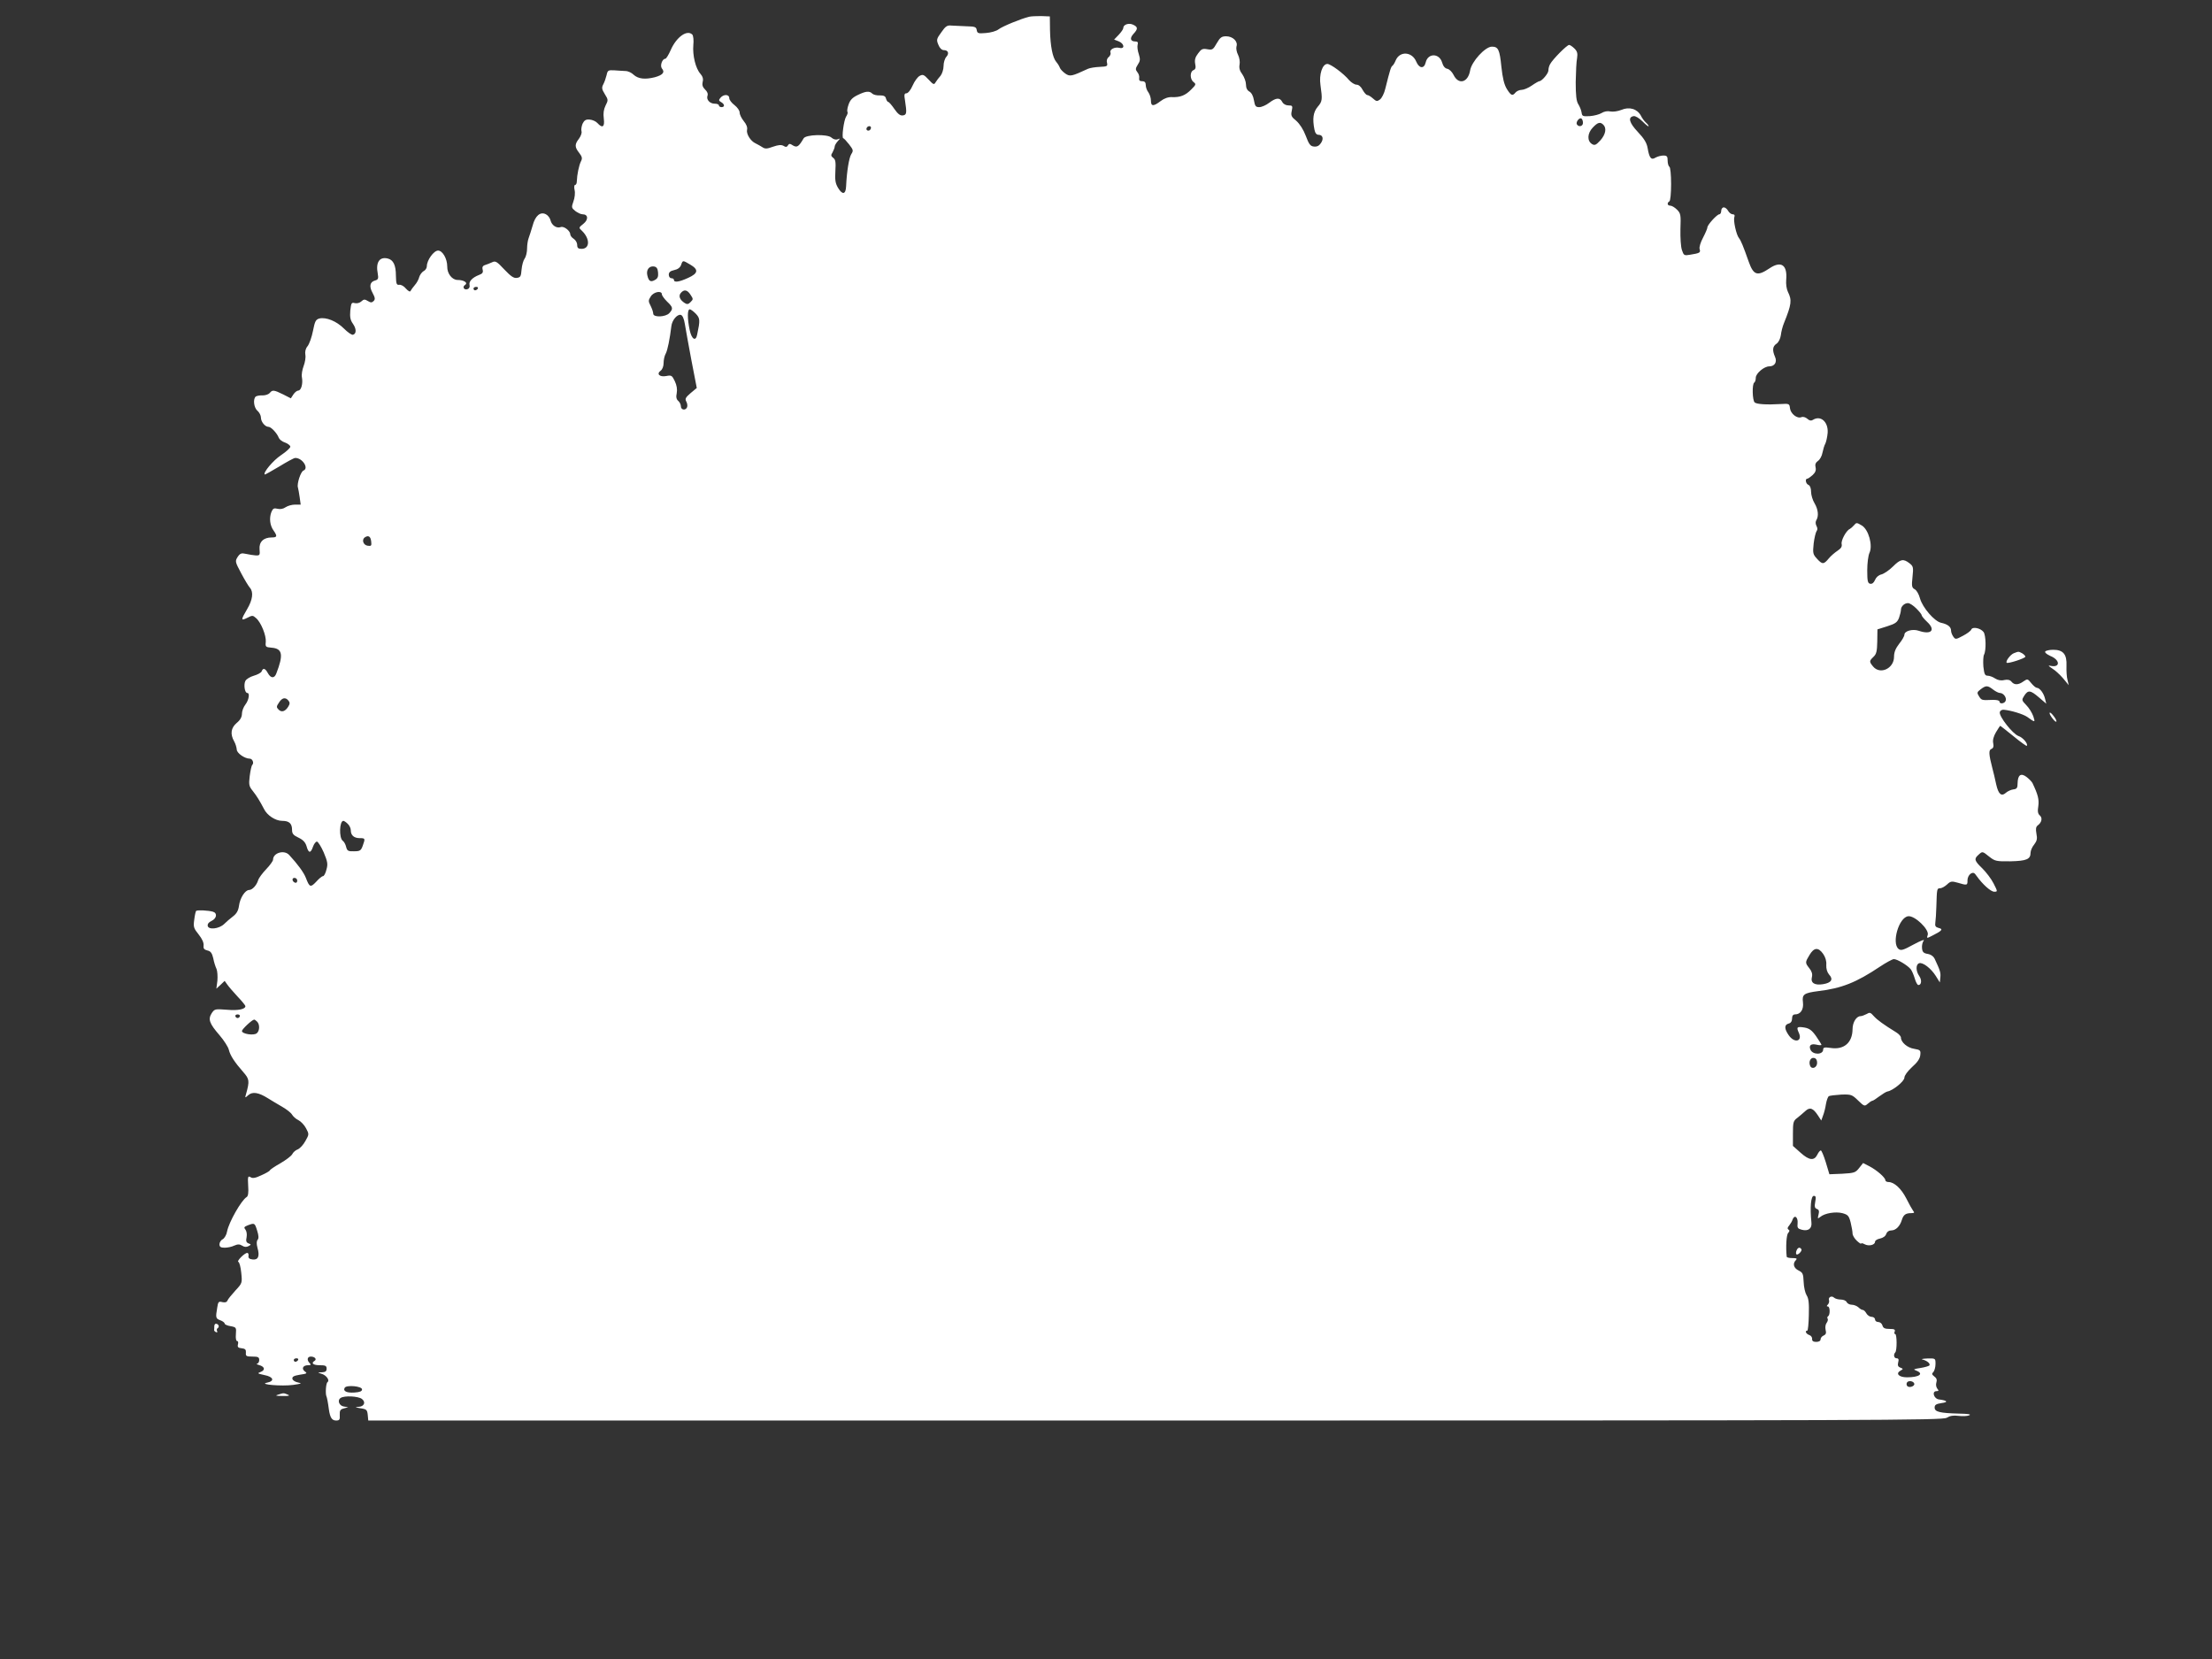 <?xml version="1.0" standalone="no"?>
<!DOCTYPE svg PUBLIC "-//W3C//DTD SVG 20010904//EN"
 "http://www.w3.org/TR/2001/REC-SVG-20010904/DTD/svg10.dtd">
<svg version="1.0" xmlns="http://www.w3.org/2000/svg"
 width="1280pt" height="960pt" viewBox="0 0 1280 960"
 preserveAspectRatio="xMidYMid meet">
<rect x="0" y="0" width="1280" height="960" fill="#333333" stroke="none"/>
<g transform="translate(0,960) scale(0.1,-0.1)"
fill="#ffffff" stroke="none">
<path d="M5955 9503 c-46 -11 -156 -56 -177 -73 -13 -10 -45 -19 -73 -21 -44
-4 -50 -2 -53 17 -3 18 -10 21 -60 22 -31 1 -70 3 -86 4 -25 3 -35 -4 -59 -39
-28 -38 -29 -44 -17 -72 7 -19 20 -31 31 -31 26 0 33 -19 15 -39 -9 -10 -16
-33 -16 -53 0 -19 -8 -44 -17 -56 -10 -11 -23 -28 -29 -38 -9 -16 -13 -14 -41
16 -26 28 -33 31 -51 21 -12 -6 -30 -31 -41 -56 -11 -26 -27 -45 -36 -45 -12
0 -14 -8 -8 -42 11 -72 10 -83 -13 -86 -15 -2 -29 9 -49 38 -15 22 -31 40 -35
40 -4 0 -10 9 -13 19 -3 15 -13 19 -36 19 -18 -1 -37 4 -43 10 -17 17 -38 15
-85 -8 -31 -15 -44 -29 -53 -56 -7 -19 -9 -38 -6 -41 3 -4 0 -16 -8 -28 -13
-20 -27 -125 -16 -125 3 0 18 -16 33 -35 25 -32 26 -37 13 -57 -13 -21 -26
-99 -30 -187 -2 -46 -21 -50 -46 -9 -16 27 -19 45 -16 98 3 51 1 67 -12 76
-14 11 -15 16 -4 33 6 12 12 26 12 33 0 6 8 20 17 30 16 18 16 18 0 12 -11 -4
-25 0 -36 10 -23 21 -149 18 -161 -5 -28 -48 -38 -54 -61 -41 -18 12 -23 12
-30 0 -6 -10 -13 -10 -25 -2 -13 7 -29 6 -61 -5 -35 -13 -46 -13 -61 -3 -9 6
-27 16 -39 22 -30 13 -56 56 -50 80 3 13 -4 31 -19 49 -13 16 -24 38 -24 50 0
11 -13 30 -30 43 -16 12 -30 30 -30 40 0 23 -33 24 -51 2 -11 -13 -10 -17 4
-25 21 -12 22 -29 2 -29 -8 0 -15 5 -15 10 0 6 -11 10 -24 10 -29 0 -50 24
-42 46 4 11 -1 24 -14 36 -14 14 -18 26 -14 44 5 17 0 32 -13 47 -28 31 -46
107 -41 166 3 28 0 55 -6 61 -30 30 -92 -14 -125 -90 -12 -27 -26 -50 -31 -50
-18 0 -32 -40 -20 -56 19 -22 6 -38 -41 -51 -56 -14 -96 -10 -123 15 -11 11
-32 21 -46 21 -14 1 -43 2 -64 4 -37 2 -40 0 -46 -28 -4 -16 -12 -40 -19 -53
-10 -19 -9 -28 9 -57 20 -32 20 -35 4 -66 -11 -23 -14 -45 -10 -76 6 -48 -8
-57 -37 -25 -9 10 -29 19 -45 20 -22 2 -31 -4 -41 -24 -6 -15 -9 -34 -6 -44 3
-9 -4 -28 -15 -43 -25 -32 -25 -48 1 -81 17 -22 20 -32 11 -49 -12 -24 -23
-79 -24 -114 0 -13 -4 -23 -10 -23 -5 0 -7 -13 -3 -30 4 -16 1 -45 -7 -66 -12
-34 -11 -37 11 -55 13 -10 32 -19 42 -19 33 0 35 -31 5 -55 -28 -22 -28 -23
-8 -41 47 -46 46 -104 -3 -104 -19 0 -25 5 -25 23 0 12 -9 28 -20 35 -11 7
-20 18 -20 26 0 20 -37 49 -55 42 -24 -9 -52 10 -59 38 -3 14 -15 30 -27 36
-32 17 -62 -8 -77 -66 -8 -27 -18 -59 -23 -72 -5 -13 -9 -40 -9 -60 0 -21 -6
-47 -14 -58 -8 -11 -16 -40 -18 -65 -3 -38 -6 -44 -27 -47 -18 -3 -35 9 -73
49 -43 46 -51 51 -71 41 -12 -5 -30 -13 -41 -16 -13 -4 -17 -13 -13 -27 4 -15
-1 -23 -21 -30 -39 -15 -60 -38 -55 -58 3 -11 -2 -21 -11 -24 -20 -8 -33 13
-15 24 19 12 -6 29 -43 29 -32 0 -61 37 -60 78 0 45 -27 92 -53 92 -25 0 -65
-56 -65 -90 0 -11 -8 -24 -19 -29 -10 -6 -21 -21 -25 -34 -3 -13 -14 -34 -25
-46 -11 -13 -22 -28 -25 -34 -3 -8 -13 -2 -27 13 -11 14 -29 24 -39 22 -15 -2
-18 5 -19 52 0 62 -15 92 -47 100 -48 12 -71 -22 -58 -88 5 -28 2 -34 -15 -39
-31 -8 -36 -34 -15 -72 15 -28 16 -37 6 -47 -10 -10 -17 -10 -33 0 -18 11 -24
11 -38 -2 -9 -9 -26 -13 -38 -10 -19 5 -21 1 -26 -43 -3 -37 0 -55 15 -76 21
-30 21 -58 1 -64 -7 -3 -31 14 -53 36 -43 43 -103 67 -142 58 -21 -6 -26 -16
-37 -72 -7 -36 -21 -75 -31 -88 -12 -14 -16 -32 -13 -50 3 -15 -2 -44 -10 -65
-8 -21 -13 -50 -10 -65 7 -36 -4 -77 -21 -77 -7 0 -20 -10 -28 -22 l-15 -23
-45 23 c-53 26 -62 27 -77 8 -7 -8 -25 -14 -40 -14 -16 1 -33 -2 -40 -6 -18
-12 -13 -65 9 -83 11 -10 20 -27 20 -40 0 -24 24 -53 44 -53 15 0 50 -38 59
-63 4 -10 20 -23 37 -28 16 -6 30 -17 30 -24 0 -7 -24 -29 -54 -49 -45 -30
-105 -101 -94 -112 2 -1 39 20 83 46 44 27 86 50 93 50 42 1 81 -60 48 -73
-16 -6 -39 -77 -32 -98 2 -8 7 -33 10 -56 l6 -43 -33 0 c-18 0 -42 -7 -54 -15
-14 -10 -32 -13 -47 -9 -21 5 -27 2 -36 -20 -13 -35 -8 -77 13 -106 23 -33 21
-40 -11 -40 -47 0 -74 -26 -70 -69 3 -33 1 -36 -22 -35 -14 1 -39 5 -57 9 -26
6 -34 3 -48 -18 -15 -24 -15 -28 20 -93 20 -38 43 -76 51 -85 22 -25 16 -70
-16 -124 -37 -63 -37 -69 1 -50 29 15 32 15 51 -2 29 -25 59 -101 56 -137 -3
-29 -1 -31 34 -34 63 -5 69 -41 27 -149 -11 -30 -32 -29 -49 2 -15 28 -28 32
-36 10 -3 -8 -24 -19 -45 -25 -21 -6 -43 -19 -49 -30 -11 -21 -4 -70 11 -70
16 0 9 -41 -11 -67 -11 -14 -20 -38 -20 -53 0 -19 -10 -37 -30 -53 -34 -29
-39 -65 -15 -107 8 -14 14 -35 15 -47 0 -21 46 -53 75 -53 16 0 26 -25 15 -36
-5 -5 -11 -34 -15 -65 -6 -49 -4 -59 17 -85 23 -29 41 -58 65 -104 18 -38 67
-70 106 -70 40 0 57 -15 57 -52 0 -22 7 -31 37 -45 27 -13 40 -27 47 -50 11
-41 24 -42 37 -3 6 17 16 30 23 30 6 0 24 -28 39 -62 23 -55 25 -68 16 -100
-5 -21 -14 -38 -20 -38 -6 0 -23 -14 -39 -32 -33 -35 -39 -33 -60 22 -12 31
-47 79 -97 133 -29 31 -93 12 -93 -28 0 -7 -18 -32 -39 -54 -22 -23 -43 -51
-47 -64 -9 -30 -34 -57 -53 -57 -23 -1 -52 -46 -58 -91 -4 -29 -14 -46 -35
-62 -16 -12 -39 -32 -51 -44 -29 -28 -90 -35 -95 -11 -2 11 6 22 22 29 30 14
35 45 9 53 -26 8 -91 11 -98 5 -3 -3 -8 -26 -11 -51 -6 -42 -3 -50 26 -86 20
-25 30 -48 28 -63 -2 -18 3 -24 22 -29 19 -4 27 -15 34 -45 4 -22 13 -50 19
-62 5 -12 7 -43 5 -68 l-6 -46 24 22 24 23 15 -21 c8 -12 35 -43 60 -70 25
-26 45 -51 45 -55 0 -18 -42 -27 -107 -21 -68 5 -71 5 -88 -20 -22 -35 -14
-59 45 -127 26 -30 50 -68 54 -84 8 -34 34 -73 84 -130 35 -40 37 -51 16 -126
-7 -24 -7 -25 13 -7 24 21 59 16 113 -18 19 -12 56 -34 82 -49 26 -15 52 -35
58 -46 6 -10 22 -25 37 -32 14 -7 34 -28 44 -47 18 -34 18 -35 -4 -74 -12 -22
-32 -43 -44 -48 -12 -4 -27 -17 -32 -28 -6 -11 -37 -34 -68 -52 -32 -18 -60
-37 -61 -41 -2 -5 -25 -18 -50 -29 -34 -16 -50 -19 -62 -11 -15 9 -17 4 -14
-48 3 -41 0 -62 -9 -67 -31 -19 -103 -146 -113 -199 -3 -19 -15 -39 -25 -45
-11 -5 -19 -19 -19 -29 0 -15 7 -20 30 -20 16 0 41 5 55 12 21 9 31 9 46 0 13
-9 25 -9 37 -3 16 9 16 10 0 16 -13 5 -16 14 -11 36 3 17 0 35 -7 44 -10 12
-8 16 15 25 38 14 39 14 53 -31 9 -28 10 -45 3 -53 -7 -8 -7 -24 -1 -47 14
-48 4 -71 -28 -67 -19 2 -26 8 -24 21 2 9 -2 17 -7 17 -16 0 -63 -48 -52 -52
6 -1 14 -30 17 -63 6 -59 6 -60 -34 -103 -22 -24 -43 -50 -46 -58 -4 -10 -14
-12 -29 -9 -22 6 -25 2 -30 -32 -10 -58 -9 -63 18 -73 14 -5 25 -14 25 -19 0
-5 15 -12 34 -15 33 -6 34 -8 31 -46 -2 -24 1 -40 7 -40 6 0 8 -9 5 -19 -4
-16 1 -21 22 -23 20 -2 25 -8 24 -25 -2 -20 2 -23 37 -23 33 0 40 -3 40 -20 0
-11 -6 -20 -12 -21 -7 -1 -2 -4 11 -8 33 -9 38 -29 9 -40 -21 -8 -18 -9 22
-18 53 -10 61 -35 15 -44 -52 -10 85 -22 151 -13 49 7 54 9 29 14 -16 3 -31
12 -33 21 -2 13 8 18 43 24 41 6 45 8 29 19 -21 16 -11 36 19 36 16 0 18 3 9
12 -18 18 -14 38 7 38 23 0 36 -16 21 -25 -22 -13 -8 -25 30 -25 33 0 40 -3
40 -20 0 -15 -7 -20 -27 -21 -27 -1 -27 -1 -4 -8 29 -8 51 -38 36 -49 -9 -6
-13 -67 -6 -82 3 -6 9 -36 14 -75 7 -49 18 -65 42 -65 19 0 23 5 21 32 -1 26
3 33 24 38 l25 7 -25 4 c-28 4 -40 37 -18 50 21 14 101 10 122 -6 25 -19 13
-45 -21 -46 -21 -1 -18 -3 12 -8 36 -5 40 -9 43 -39 l3 -32 4555 0 c4175 0
4557 1 4579 16 18 11 38 15 67 11 24 -3 52 -2 63 3 14 6 -5 9 -60 10 -110 3
-140 10 -140 35 0 16 9 21 40 26 41 5 34 15 -15 21 -30 4 -43 48 -14 48 13 0
14 3 4 15 -6 8 -9 23 -5 35 5 15 1 26 -12 35 -14 11 -16 16 -5 26 6 7 12 28
12 46 0 33 0 33 -47 32 -27 -1 -39 -4 -28 -6 26 -7 46 -23 40 -34 -3 -4 -27
-11 -52 -15 -40 -6 -44 -8 -25 -15 47 -18 18 -39 -53 -39 -47 0 -68 22 -37 39
16 9 16 10 -1 17 -14 5 -17 13 -13 30 5 17 2 24 -9 24 -15 0 -20 21 -8 34 11
10 10 106 0 106 -5 0 -7 7 -3 15 4 12 -3 15 -30 15 -27 0 -37 5 -41 20 -3 11
-14 20 -24 20 -11 0 -19 7 -19 15 0 8 -9 15 -20 15 -10 0 -24 9 -30 20 -6 11
-15 20 -21 20 -6 0 -17 7 -25 15 -9 8 -26 15 -39 15 -12 0 -25 7 -29 15 -3 8
-18 15 -34 15 -15 0 -33 5 -39 11 -14 14 -36 2 -29 -16 2 -7 -1 -18 -7 -24 -7
-7 -8 -11 0 -11 13 0 14 -48 2 -56 -5 -3 -7 -10 -3 -15 3 -5 0 -16 -6 -24 -7
-9 -9 -26 -6 -40 5 -19 2 -27 -11 -33 -10 -4 -18 -14 -18 -22 0 -9 -9 -15 -25
-15 -17 0 -25 5 -24 17 1 10 -7 20 -17 23 -18 6 -27 25 -11 25 4 0 8 41 9 90
2 69 -1 97 -13 115 -8 13 -16 47 -17 77 -2 47 -5 54 -29 66 -29 14 -36 40 -16
60 9 9 5 12 -20 12 -18 0 -32 3 -33 8 -6 55 -2 128 9 138 8 9 9 15 1 19 -7 5
-6 12 4 23 8 10 17 25 20 35 11 30 32 14 29 -21 -3 -27 1 -32 24 -38 38 -10
60 7 56 42 -9 88 -3 154 14 154 12 0 13 -8 8 -35 -5 -27 -3 -36 10 -41 12 -4
14 -13 9 -33 -6 -23 -5 -25 10 -13 26 22 88 32 128 22 32 -9 38 -15 48 -54 6
-25 11 -53 11 -64 0 -10 11 -29 25 -42 14 -13 25 -20 25 -16 0 4 9 2 20 -4 24
-13 60 -4 60 14 0 8 13 16 29 19 18 4 32 14 36 27 4 12 15 20 29 20 26 0 50
24 61 60 9 30 22 40 54 40 18 0 21 3 12 13 -6 8 -24 40 -40 72 -29 57 -70 95
-103 95 -10 0 -18 5 -18 10 0 16 -50 59 -92 81 l-37 19 -23 -29 c-21 -27 -29
-29 -98 -33 l-74 -3 -21 70 c-12 39 -25 69 -29 68 -5 -1 -14 -12 -20 -25 -18
-36 -47 -33 -96 11 l-45 40 0 71 c0 65 2 74 25 91 14 11 35 29 47 40 26 24 45
17 73 -26 l19 -29 10 28 c6 15 14 45 17 67 4 22 11 42 17 46 5 3 37 7 71 9 58
2 63 0 98 -34 35 -34 38 -35 56 -19 10 9 22 17 26 17 4 0 23 12 41 26 19 14
40 27 47 28 31 5 98 59 98 80 0 12 18 37 44 61 31 27 46 49 48 70 3 27 0 30
-36 36 -39 6 -76 38 -76 65 0 7 -12 21 -27 30 -73 45 -109 71 -130 94 -19 22
-24 23 -42 12 -12 -6 -27 -12 -34 -12 -25 0 -47 -36 -47 -76 -1 -78 -50 -120
-127 -108 -35 5 -43 3 -43 -9 0 -32 -62 -32 -74 0 -10 24 4 35 35 28 16 -4 29
-4 29 -1 0 3 -14 25 -31 50 -24 34 -39 45 -67 50 -44 7 -48 3 -33 -30 23 -50
-24 -63 -58 -15 -26 37 -27 61 -1 68 13 3 20 14 20 29 0 16 6 24 17 24 32 0
51 28 46 70 -6 46 5 54 90 65 134 16 219 50 355 141 36 24 73 44 81 44 20 0
81 -37 98 -59 7 -9 17 -33 23 -53 6 -21 15 -38 21 -38 18 0 21 29 5 52 -20 28
-21 67 -1 74 20 8 69 -29 97 -74 l23 -37 3 29 c3 27 -1 40 -32 106 -7 16 -23
27 -41 30 -24 4 -31 11 -33 33 -2 16 3 36 10 44 7 9 -19 -1 -58 -22 -62 -34
-74 -37 -88 -26 -41 34 2 183 56 189 38 5 123 -77 113 -108 -7 -21 -6 -21 27
-4 56 28 64 38 37 44 -19 5 -23 12 -20 31 2 13 5 56 6 94 3 102 3 105 22 105
9 0 27 10 40 22 20 19 27 20 62 10 53 -16 57 -16 56 14 0 15 8 31 18 38 15 9
22 7 35 -13 35 -49 82 -91 102 -91 20 0 20 1 -4 48 -13 26 -43 65 -65 87 -46
44 -49 55 -23 78 24 22 23 22 64 -11 32 -25 40 -27 121 -26 94 2 117 12 117
49 0 12 9 34 21 48 16 21 19 34 13 63 -5 27 -3 40 8 48 23 17 28 43 12 57 -12
10 -14 24 -9 55 5 38 -2 66 -34 133 -4 8 -20 24 -34 35 -33 25 -51 12 -52 -37
0 -26 -4 -33 -25 -35 -14 -2 -33 -11 -42 -19 -27 -24 -44 -9 -57 49 -6 29 -16
71 -22 93 -21 81 -22 104 -6 111 11 4 15 14 11 33 -4 18 2 40 16 64 12 20 23
37 25 37 1 0 35 -27 76 -60 40 -33 75 -58 77 -56 10 10 -22 49 -48 57 -33 12
-113 113 -108 138 2 9 12 15 23 14 43 -4 111 -25 135 -41 47 -34 48 -34 36 3
-7 20 -25 49 -41 65 -27 28 -27 30 -11 55 22 33 35 32 85 -11 l42 -36 -7 28
c-7 32 -31 64 -48 64 -5 0 -20 12 -32 27 -20 25 -22 26 -45 10 -29 -21 -53
-22 -69 -2 -9 11 -22 14 -42 10 -19 -5 -37 -1 -53 9 -13 9 -33 16 -43 16 -16
0 -20 9 -25 53 -2 28 -1 60 4 69 13 25 11 112 -3 131 -18 23 -64 32 -71 14 -3
-8 -25 -24 -48 -36 -41 -22 -44 -22 -56 -5 -7 10 -13 25 -13 35 0 22 -20 37
-57 45 -39 8 -108 88 -123 142 -6 23 -19 46 -30 52 -17 9 -19 18 -13 72 6 56
4 62 -18 79 -35 27 -52 24 -95 -19 -22 -22 -52 -42 -67 -46 -17 -4 -31 -17
-37 -32 -7 -16 -16 -24 -28 -22 -14 3 -17 15 -17 78 0 41 6 87 13 101 20 43
-5 134 -44 158 -30 18 -32 18 -46 1 -9 -10 -20 -19 -24 -21 -21 -9 -52 -68
-47 -87 3 -15 -3 -25 -24 -39 -15 -10 -39 -30 -51 -45 -29 -35 -37 -35 -68 -1
-23 25 -25 32 -19 88 4 33 12 65 17 72 6 7 6 18 -1 30 -6 12 -6 25 0 34 14 23
10 62 -11 97 -11 18 -20 48 -20 66 0 21 -6 36 -15 40 -16 6 -21 36 -7 36 5 0
18 10 31 21 16 15 21 28 17 45 -4 16 0 27 14 37 11 7 23 29 26 48 4 19 11 43
17 53 5 11 11 39 13 62 4 63 -41 103 -86 74 -10 -6 -20 -4 -32 7 -10 9 -25 13
-34 9 -25 -10 -62 20 -66 51 -3 27 -5 28 -53 25 -83 -5 -139 -1 -151 9 -14 11
-16 107 -3 115 5 3 9 15 9 28 0 25 48 66 78 66 32 0 47 26 33 56 -16 37 -14
60 9 75 12 8 22 29 25 49 2 19 10 51 18 70 44 109 47 133 23 181 -8 16 -12 46
-10 69 8 87 -29 113 -97 67 -70 -47 -92 -40 -120 39 -32 91 -45 122 -56 136
-16 19 -34 103 -27 122 4 10 1 16 -10 16 -8 0 -20 9 -26 20 -6 11 -17 20 -25
20 -8 0 -15 -9 -15 -20 0 -11 -5 -20 -11 -20 -13 0 -69 -61 -69 -76 0 -6 -11
-32 -25 -59 -15 -28 -23 -55 -20 -66 7 -21 1 -24 -55 -33 -34 -6 -37 -4 -47
26 -7 19 -10 73 -9 122 3 82 2 91 -20 113 -13 13 -30 23 -39 23 -17 0 -20 16
-5 25 6 3 10 48 10 100 0 52 -4 97 -10 100 -5 3 -10 19 -10 36 0 24 -4 29 -25
29 -14 0 -34 -6 -45 -12 -25 -16 -36 -3 -46 56 -5 29 -20 54 -56 92 -51 54
-59 86 -25 92 10 2 32 -11 52 -31 19 -19 35 -32 35 -27 0 4 -7 13 -16 21 -8 7
-22 25 -29 40 -21 39 -67 53 -113 33 -20 -8 -48 -12 -63 -9 -17 4 -37 0 -51
-9 -13 -8 -43 -16 -68 -18 -41 -2 -45 -1 -48 21 -2 14 -11 35 -19 48 -11 17
-15 50 -15 128 1 58 4 121 8 139 4 27 1 39 -15 55 -12 12 -26 21 -31 21 -13 0
-96 -84 -110 -111 -6 -10 -10 -26 -10 -37 0 -17 -38 -62 -53 -62 -3 0 -23 -11
-43 -25 -20 -14 -47 -25 -59 -25 -12 0 -28 -7 -35 -15 -18 -22 -26 -19 -51 21
-15 25 -24 62 -31 127 -10 100 -18 117 -55 117 -39 0 -118 -87 -126 -138 -12
-70 -67 -85 -96 -25 -9 18 -25 33 -36 35 -13 2 -24 15 -30 36 -16 55 -82 56
-95 1 -9 -39 -38 -36 -55 5 -24 57 -94 62 -118 8 -6 -15 -15 -30 -20 -33 -8
-6 -13 -21 -41 -133 -6 -26 -20 -54 -31 -62 -16 -12 -21 -11 -40 6 -12 11 -27
20 -33 20 -6 0 -18 14 -27 30 -9 18 -23 30 -35 30 -11 0 -30 12 -43 26 -32 39
-107 94 -126 94 -29 0 -49 -61 -40 -122 12 -84 11 -95 -16 -126 -26 -31 -31
-69 -19 -131 4 -21 12 -31 24 -31 25 0 31 -24 13 -49 -10 -15 -23 -21 -40 -19
-21 2 -29 14 -47 62 -14 37 -35 69 -55 87 -29 23 -32 31 -26 58 6 28 4 31 -19
31 -15 0 -30 8 -36 20 -14 27 -36 25 -76 -5 -18 -14 -44 -25 -57 -25 -21 0
-25 6 -31 40 -4 25 -14 43 -26 50 -13 7 -20 21 -20 41 0 16 -10 43 -21 59 -15
19 -20 37 -16 57 3 15 -1 40 -9 56 -8 15 -12 37 -9 48 10 29 -21 59 -60 59
-26 0 -35 -7 -54 -40 -21 -37 -25 -40 -54 -35 -28 5 -35 2 -54 -24 -17 -22
-21 -38 -17 -60 5 -23 2 -32 -10 -37 -21 -8 -21 -53 1 -69 15 -12 14 -15 -13
-42 -34 -35 -64 -47 -113 -45 -21 1 -44 -7 -65 -23 -42 -32 -56 -31 -56 3 0
16 -7 37 -15 48 -8 10 -15 29 -15 42 0 15 -6 22 -21 22 -14 0 -19 5 -17 18 2
11 -3 26 -11 35 -11 14 -11 21 3 43 14 21 15 31 6 60 -7 20 -10 44 -7 55 4 14
0 19 -13 19 -29 0 -34 19 -11 44 27 29 26 40 -2 53 -25 12 -57 1 -57 -19 0 -7
-12 -24 -27 -40 l-26 -27 26 -10 c33 -13 38 -46 5 -38 -27 7 -59 -9 -52 -27 3
-7 -2 -19 -10 -26 -10 -7 -14 -21 -10 -34 4 -19 1 -21 -42 -23 -26 -1 -57 -6
-68 -11 -95 -44 -104 -46 -131 -28 -14 10 -29 25 -32 34 -3 9 -13 25 -21 34
-21 25 -34 91 -36 183 l-1 80 -50 2 c-27 0 -59 -1 -70 -4z m3205 -614 c0 -20
-24 -26 -35 -9 -8 13 14 42 26 34 5 -3 9 -14 9 -25z m118 -11 c20 -20 13 -56
-17 -90 -25 -27 -33 -31 -48 -22 -30 18 -28 62 3 95 30 32 44 35 62 17z
m-4238 -16 c0 -13 -12 -22 -22 -16 -10 6 -1 24 13 24 5 0 9 -4 9 -8z m-1046
-793 c50 -29 46 -51 -12 -77 -52 -24 -82 -28 -82 -12 0 6 -7 10 -15 10 -8 0
-15 9 -15 20 0 15 9 22 31 27 20 4 34 14 40 29 10 29 9 29 53 3z m-186 -46 c2
-24 -2 -34 -18 -43 -25 -14 -36 -8 -44 26 -8 32 10 56 38 52 15 -2 22 -11 24
-35z m-1043 -93 c-3 -5 -10 -10 -16 -10 -5 0 -9 5 -9 10 0 6 7 10 16 10 8 0
12 -4 9 -10z m1231 -36 c16 -24 16 -26 0 -42 -12 -13 -21 -14 -33 -6 -29 18
-38 41 -24 58 19 23 38 20 57 -10z m-166 3 c0 -7 14 -26 30 -42 35 -33 36 -42
13 -67 -21 -23 -93 -26 -93 -3 0 9 -7 29 -15 45 -14 27 -14 32 1 55 17 27 64
35 64 12z m197 -113 c24 -26 25 -37 7 -121 -8 -41 -32 -26 -43 27 -14 66 -14
120 0 120 7 0 22 -12 36 -26z m-64 -59 c4 -28 22 -122 38 -210 l31 -160 -36
-30 c-29 -25 -33 -33 -25 -48 6 -10 8 -25 5 -33 -8 -21 -36 -17 -36 5 0 10 -7
24 -15 31 -11 9 -14 23 -9 45 4 22 0 46 -11 69 -16 34 -20 36 -50 30 -38 -7
-58 12 -32 31 10 7 17 26 17 44 0 18 5 42 12 54 11 20 24 86 33 160 4 34 33
69 54 65 10 -2 19 -21 24 -53z m-1815 -1259 c3 -24 0 -27 -20 -24 -26 3 -37
36 -16 49 20 13 33 5 36 -25z m8941 -387 c17 -17 31 -34 31 -39 0 -5 14 -22
31 -38 52 -48 25 -77 -48 -52 -35 12 -83 -1 -83 -23 0 -8 -13 -31 -30 -52 -21
-27 -30 -49 -30 -76 0 -67 -80 -105 -121 -56 -23 28 -23 32 2 56 17 16 21 32
22 89 l1 70 57 18 c47 15 58 23 68 49 6 17 11 38 11 46 0 20 20 39 41 39 10 0
31 -14 48 -31z m444 -469 c14 -11 32 -20 40 -20 20 0 40 -27 33 -45 -6 -17
-36 -21 -36 -4 0 6 -18 10 -42 9 -61 -3 -62 -2 -77 22 -12 19 -11 23 10 39 31
24 41 23 72 -1z m-9864 -64 c9 -11 9 -19 -1 -35 -17 -28 -39 -35 -56 -17 -13
13 -13 18 2 40 18 29 38 33 55 12z m343 -713 c10 -9 18 -26 18 -38 0 -29 19
-45 52 -45 32 0 32 -2 17 -44 -10 -28 -16 -32 -50 -32 -34 -1 -40 2 -46 25 -3
14 -12 31 -20 36 -22 17 -19 115 4 115 4 0 15 -7 25 -17z m-292 -329 c0 -9 -5
-14 -12 -12 -18 6 -21 28 -4 28 9 0 16 -7 16 -16z m8830 -424 c13 -19 20 -41
18 -64 -1 -22 5 -42 16 -55 26 -28 14 -48 -34 -56 -50 -8 -74 7 -65 42 4 16
-1 33 -15 50 -25 32 -25 34 1 77 26 44 51 46 79 6z m-9162 -361 c-2 -6 -8 -10
-13 -10 -5 0 -11 4 -13 10 -2 6 4 11 13 11 9 0 15 -5 13 -11z m100 -31 c16
-16 15 -53 -2 -67 -17 -15 -86 -4 -86 13 0 10 58 65 71 66 3 0 10 -5 17 -12z
m9027 -238 c0 -29 -32 -41 -41 -16 -9 24 4 48 23 44 12 -2 18 -12 18 -28z
m-8790 -1720 c-3 -5 -10 -10 -16 -10 -5 0 -9 5 -9 10 0 6 7 10 16 10 8 0 12
-4 9 -10z m9352 -136 c5 -15 -28 -27 -40 -15 -5 5 -6 14 -2 21 8 13 37 9 42
-6z m-8982 -34 c0 -11 -13 -16 -44 -18 -45 -3 -68 8 -56 28 11 17 100 9 100
-10z"/>
<path d="M11835 5830 c-4 -6 10 -17 30 -26 57 -23 58 -69 1 -57 -16 4 -14 0 9
-15 17 -10 46 -37 64 -58 l32 -39 -7 30 c-5 17 -7 54 -6 82 3 67 -19 93 -77
93 -22 0 -43 -5 -46 -10z"/>
<path d="M11653 5820 c-20 -8 -49 -47 -41 -55 7 -7 108 26 108 35 0 5 -9 14
-19 20 -22 11 -19 11 -48 0z"/>
<path d="M11860 5474 c0 -7 9 -22 20 -35 10 -13 19 -19 20 -13 0 7 -9 22 -20
35 -10 13 -19 19 -20 13z"/>
<path d="M10396 2364 c-4 -9 -4 -19 -1 -22 7 -8 35 19 29 29 -8 14 -21 11 -28
-7z"/>
<path d="M1240 1925 c0 -8 0 -18 -1 -22 0 -4 5 -9 12 -12 6 -2 9 1 5 7 -3 6
-2 13 4 17 12 7 4 25 -11 25 -5 0 -9 -7 -9 -15z"/>
<path d="M1610 1530 c-20 -6 -14 -8 25 -8 37 -1 45 2 30 8 -24 10 -23 10 -55
0z"/>
</g>
</svg>

